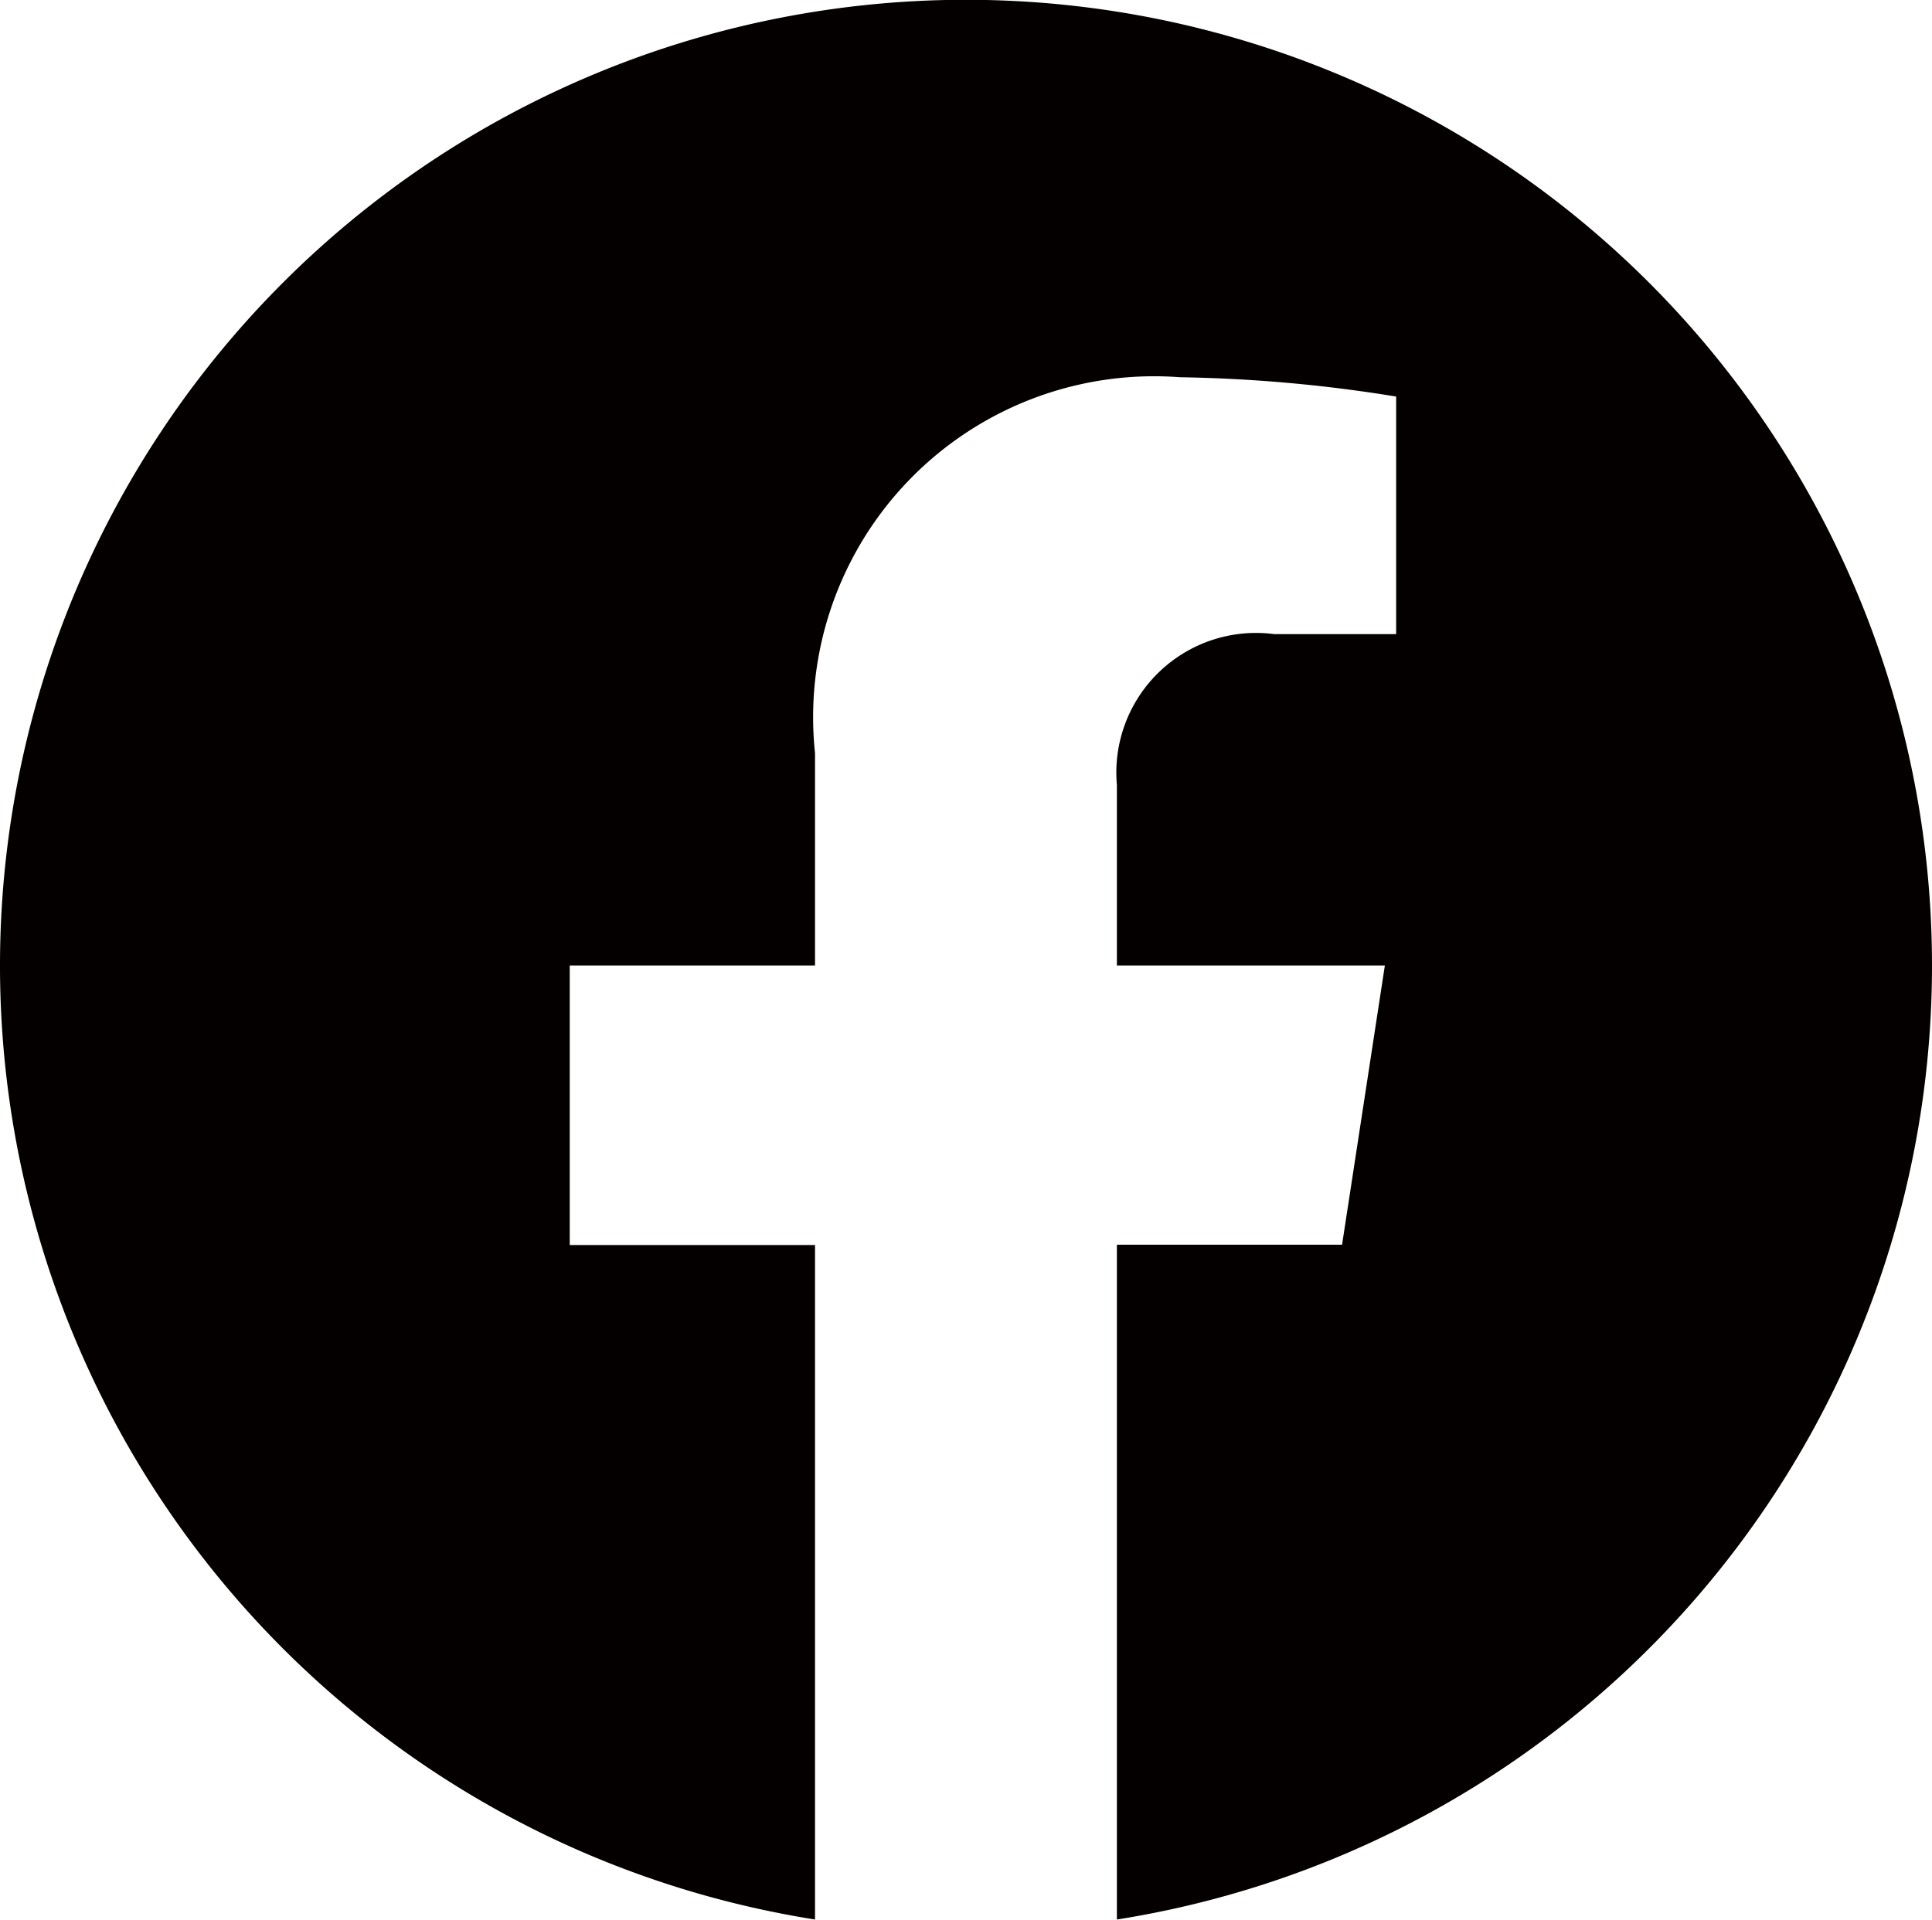 <svg xmlns="http://www.w3.org/2000/svg" width="20" height="19.878" viewBox="0 0 20 19.878">
  <path id="パス_3" data-name="パス 3" d="M119.476,11.3a10,10,0,1,0-11.563,9.878V14.194h-2.539V11.3h2.539V9.1a3.53,3.53,0,0,1,3.778-3.891,15.316,15.316,0,0,1,2.238.2v2.46h-1.261a1.446,1.446,0,0,0-1.63,1.562V11.3h2.774l-.443,2.891h-2.331v6.987a10,10,0,0,0,8.438-9.878" transform="translate(-99.476 -1.303)" fill="#040000"/>
</svg>
